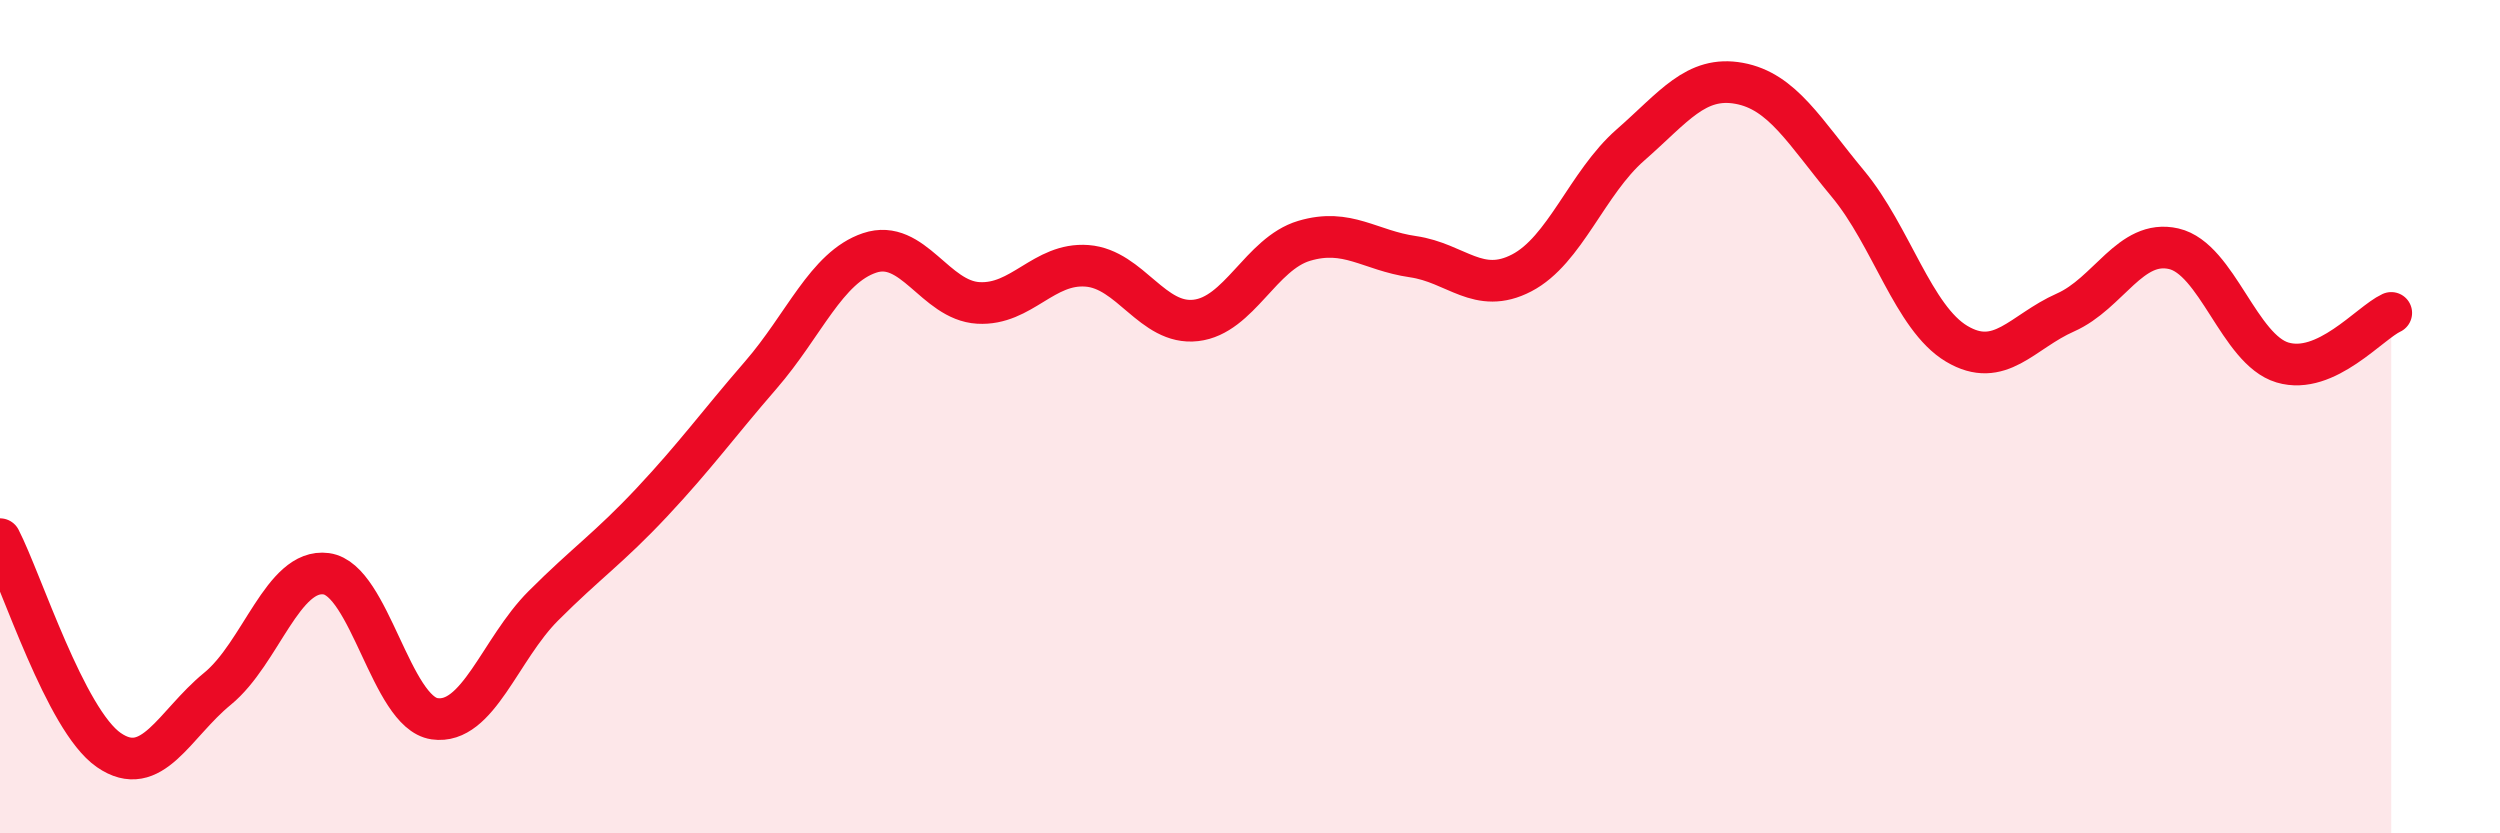 
    <svg width="60" height="20" viewBox="0 0 60 20" xmlns="http://www.w3.org/2000/svg">
      <path
        d="M 0,12.94 C 0.52,13.95 1.57,17.28 2.61,18 C 3.65,18.72 4.18,17.38 5.22,16.53 C 6.26,15.68 6.79,13.63 7.83,13.77 C 8.87,13.91 9.39,17.1 10.43,17.25 C 11.47,17.4 12,15.58 13.04,14.54 C 14.08,13.5 14.61,13.16 15.65,12.05 C 16.69,10.94 17.22,10.2 18.26,9 C 19.3,7.8 19.83,6.42 20.87,6.07 C 21.91,5.72 22.44,7.21 23.48,7.27 C 24.52,7.33 25.05,6.3 26.09,6.38 C 27.13,6.46 27.66,7.81 28.7,7.69 C 29.74,7.57 30.26,6.09 31.3,5.78 C 32.34,5.47 32.87,6.01 33.91,6.16 C 34.95,6.31 35.48,7.09 36.52,6.55 C 37.56,6.01 38.09,4.39 39.13,3.48 C 40.17,2.57 40.7,1.81 41.74,2 C 42.78,2.19 43.31,3.16 44.35,4.41 C 45.39,5.66 45.92,7.63 46.96,8.25 C 48,8.87 48.53,7.96 49.57,7.5 C 50.61,7.04 51.13,5.73 52.17,5.97 C 53.21,6.21 53.74,8.39 54.78,8.7 C 55.82,9.01 56.87,7.75 57.39,7.51L57.39 20L0 20Z"
        fill="#EB0A25"
        opacity="0.1"
        stroke-linecap="round"
        stroke-linejoin="round"
      />
      <path
        d="M 0,12.94 C 0.52,13.95 1.57,17.28 2.61,18 C 3.65,18.72 4.18,17.38 5.22,16.53 C 6.26,15.68 6.79,13.63 7.83,13.77 C 8.87,13.91 9.39,17.1 10.43,17.25 C 11.47,17.4 12,15.58 13.04,14.54 C 14.08,13.5 14.61,13.16 15.65,12.05 C 16.69,10.94 17.22,10.2 18.26,9 C 19.3,7.8 19.83,6.42 20.87,6.07 C 21.91,5.72 22.44,7.21 23.48,7.27 C 24.52,7.33 25.05,6.3 26.09,6.38 C 27.13,6.46 27.66,7.81 28.7,7.69 C 29.74,7.57 30.26,6.09 31.3,5.78 C 32.34,5.47 32.87,6.01 33.91,6.16 C 34.95,6.31 35.48,7.09 36.52,6.55 C 37.56,6.01 38.09,4.39 39.13,3.48 C 40.17,2.57 40.7,1.81 41.74,2 C 42.78,2.19 43.31,3.16 44.35,4.41 C 45.39,5.66 45.92,7.63 46.96,8.25 C 48,8.87 48.53,7.96 49.57,7.5 C 50.61,7.04 51.13,5.73 52.17,5.97 C 53.21,6.21 53.74,8.39 54.78,8.7 C 55.82,9.01 56.87,7.75 57.39,7.51"
        stroke="#EB0A25"
        stroke-width="1"
        fill="none"
        stroke-linecap="round"
        stroke-linejoin="round"
      />
    </svg>
  